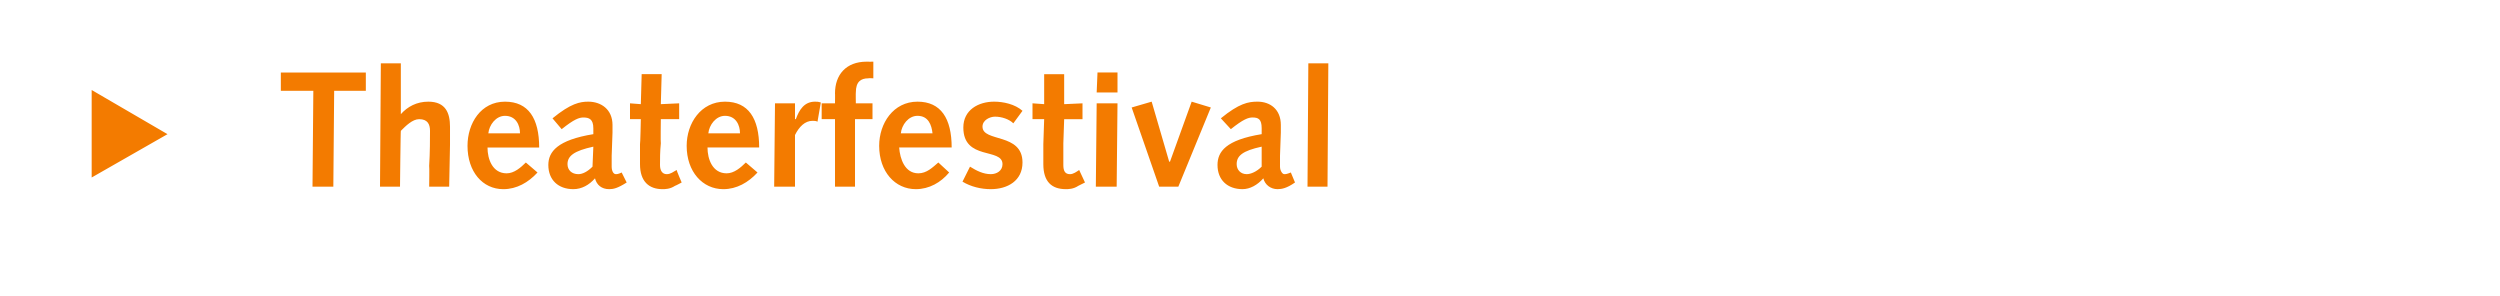 <?xml version="1.0" standalone="no"?><!DOCTYPE svg PUBLIC "-//W3C//DTD SVG 1.1//EN" "http://www.w3.org/Graphics/SVG/1.1/DTD/svg11.dtd"><svg xmlns="http://www.w3.org/2000/svg" version="1.1" width="300px" height="35.5px" viewBox="0 0 300 35.5"><desc>Theaterfestival</desc><defs/><g id="Polygon73498"><path d="m11 21.3V10.8l9.1 5.3l-9.1 5.2zm26.6-10.4h-3.9V8.7h10.2v2.2h-3.8L40 22.4h-2.5l.1-11.5zm8.1-3.3h2.4v6.1s.03-.05 0 0c.8-.9 1.9-1.5 3.3-1.5c2.1 0 2.6 1.4 2.6 3v2.2l-.1 5h-2.4s.04-2.47 0-2.5c.1-1.5.1-3.4.1-4.2c0-.8-.3-1.4-1.3-1.4c-.8 0-1.6.8-2.2 1.4c-.03-.05-.1 6.7-.1 6.7h-2.4l.1-14.8zm12.8 10.1c0 1.4.6 3.1 2.3 3.1c.9 0 1.7-.7 2.3-1.3l1.4 1.2c-1.1 1.2-2.5 2-4.1 2c-2.5 0-4.3-2.1-4.3-5.2c0-2.7 1.6-5.3 4.5-5.3c2.8 0 4.1 2 4.1 5.5h-6.2zm3.9-1.7c0-1-.5-2.1-1.8-2.1c-1.1 0-1.9 1.1-2 2.1h3.8zm3.9-1.8c2.2-1.8 3.3-2 4.3-2c1.5 0 2.9.9 2.9 2.8v.9l-.1 2.8v1.3c0 .5.2.9.5.9c.1 0 .3 0 .7-.2l.6 1.2c-1.1.7-1.6.8-2.1.8c-.9 0-1.5-.5-1.7-1.3c-.7.8-1.6 1.3-2.6 1.3c-1.8 0-3-1.1-3-2.9c0-1.6 1.1-3 5.4-3.7v-.7c0-1.1-.5-1.3-1.2-1.3c-.5 0-1.1.2-2.6 1.4l-1.1-1.3zm4.9 3.4c-2.3.5-3.1 1.1-3.1 2.1c0 .7.5 1.2 1.3 1.2c.5 0 1.1-.3 1.7-.9l.1-2.4zm10.6 4.3s-.76.41-.8.4c-.6.4-1.2.4-1.5.4c-1.6 0-2.7-.9-2.7-3v-2.4c.04.02.1-3 .1-3h-1.3v-1.9l1.3.1l.1-3.6h2.4l-.1 3.6l2.2-.1v1.9h-2.2s-.04 2.9 0 2.9c-.1 1-.1 1.9-.1 2.6c0 .7.3 1.1.8 1.1c.5 0 .8-.3 1.2-.5c-.04.01.6 1.5.6 1.5zm3.1-4.2c0 1.4.6 3.1 2.3 3.1c.9 0 1.7-.7 2.3-1.3l1.4 1.2c-1.1 1.2-2.5 2-4.1 2c-2.5 0-4.4-2.1-4.4-5.2c0-2.7 1.7-5.3 4.6-5.3c2.8 0 4.1 2 4.1 5.5h-6.2zm3.9-1.7c0-1-.5-2.1-1.8-2.1c-1.1 0-1.9 1.1-2 2.1h3.8zm4.2-3.6h2.4v1.9h.1c.4-1.1 1-2.1 2.3-2.1c.2 0 .4 0 .7.1l-.4 2.3c-.2-.1-.4-.1-.6-.1c-.9 0-1.6.7-2.1 1.7v6.2h-2.5l.1-10zm7.2 1.9h-1.6v-1.9h1.6s.02-1.24 0-1.2c0-2.2 1.3-3.8 3.8-3.8c-.01.02.8 0 .8 0v2s-.6-.04-.6 0c-.9 0-1.5.4-1.5 1.7c-.02-.02 0 1.3 0 1.3h2v1.9h-2.1v8.1h-2.4v-8.1zm7.7 3.4c.1 1.4.7 3.1 2.3 3.1c1 0 1.7-.7 2.4-1.3l1.3 1.2c-1 1.2-2.4 2-4 2c-2.5 0-4.4-2.1-4.4-5.2c0-2.7 1.7-5.3 4.6-5.3c2.8 0 4.1 2 4.1 5.5h-6.3zm4-1.7c-.1-1-.5-2.1-1.8-2.1c-1.1 0-1.9 1.1-2 2.1h3.8zm4.5 4c.8.5 1.6.9 2.5.9c.7 0 1.4-.4 1.4-1.2c0-2-4.7-.4-4.7-4.4c0-2.1 1.8-3.1 3.7-3.1c1.1 0 2.5.3 3.4 1.1l-1.1 1.5c-.5-.5-1.4-.8-2.2-.8c-.6 0-1.5.4-1.5 1.2c0 1.9 4.8.7 4.8 4.3c0 2.2-1.8 3.2-3.8 3.2c-1.2 0-2.4-.3-3.4-.9l.9-1.8zm13.8 1.9l-.8.4c-.6.4-1.2.4-1.5.4c-1.7 0-2.7-.9-2.7-3v-2.4l.1-3h-1.4v-1.9l1.4.1V8.9h2.4v3.6l2.2-.1v1.9h-2.2l-.1 2.9v2.6c0 .7.2 1.1.8 1.1c.4 0 .8-.3 1.1-.5l.7 1.5zm1.4-9.5h2.5l-.1 10h-2.5l.1-10zm.1-3.7h2.4v2.4h-2.5l.1-2.4zm4.1 4.2l2.4-.7l2.1 7.2h.1l2.6-7.2l2.3.7l-3.9 9.5h-2.3l-3.3-9.5zm10.7 1.3c2.2-1.8 3.3-2 4.4-2c1.5 0 2.8.9 2.8 2.8v.9l-.1 2.8v1.3c0 .5.3.9.5.9c.2 0 .3 0 .8-.2l.5 1.2c-1 .7-1.6.8-2.1.8c-.8 0-1.5-.5-1.7-1.3c-.7.8-1.6 1.3-2.5 1.3c-1.8 0-3-1.1-3-2.9c0-1.6 1-3 5.3-3.7v-.7c0-1.1-.4-1.3-1.1-1.3c-.5 0-1.1.2-2.6 1.4l-1.2-1.3zm4.9 3.4c-2.3.5-3 1.1-3 2.1c0 .7.5 1.2 1.2 1.2c.5 0 1.2-.3 1.8-.9v-2.4zm5.6-10h2.4l-.1 14.8h-2.4l.1-14.8z" stroke="none" fill="#f37b00"/></g></svg>